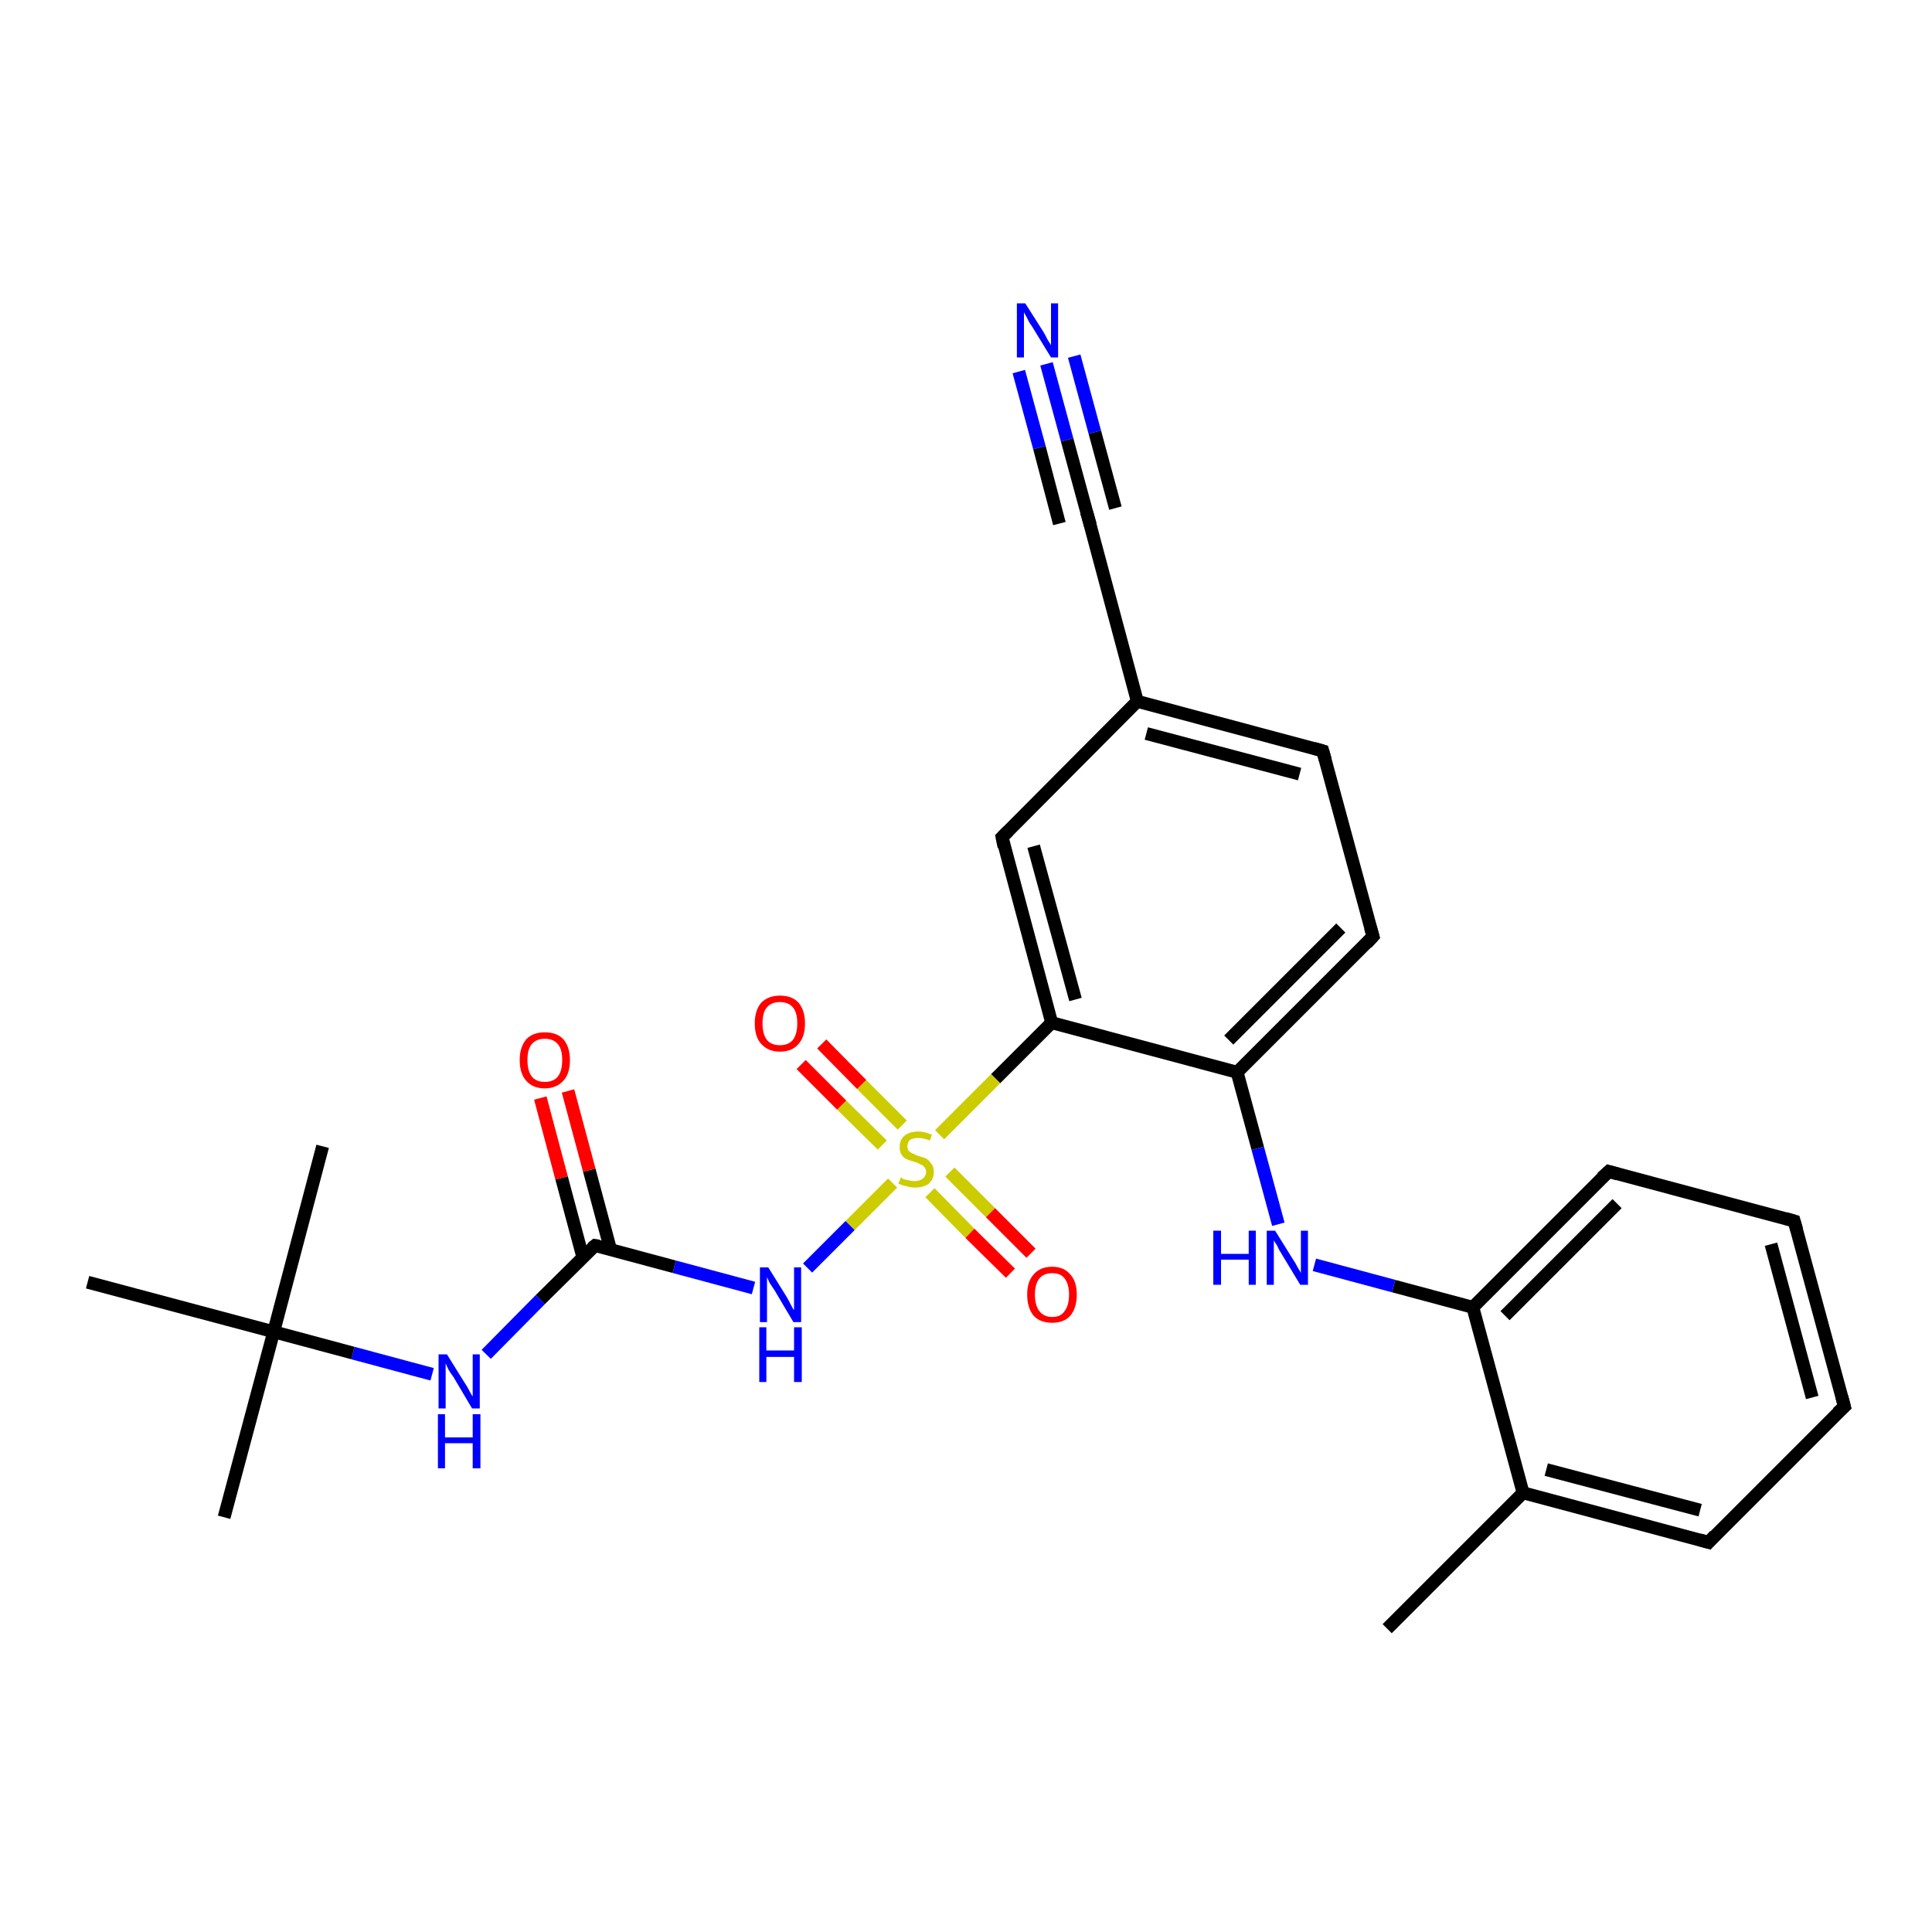<?xml version='1.0' encoding='iso-8859-1'?>
<svg version='1.1' baseProfile='full'
              xmlns='http://www.w3.org/2000/svg'
                      xmlns:rdkit='http://www.rdkit.org/xml'
                      xmlns:xlink='http://www.w3.org/1999/xlink'
                  xml:space='preserve'
width='300px' height='300px' viewBox='0 0 300 300'>
<!-- END OF HEADER -->
<rect style='opacity:1.0;fill:#FFFFFF;stroke:none' width='300.0' height='300.0' x='0.0' y='0.0'> </rect>
<path class='bond-0 atom-0 atom-1' d='M 215.4,252.9 L 236.5,231.8' style='fill:none;fill-rule:evenodd;stroke:#000000;stroke-width:2.0px;stroke-linecap:butt;stroke-linejoin:miter;stroke-opacity:1' />
<path class='bond-1 atom-1 atom-2' d='M 236.5,231.8 L 265.3,239.5' style='fill:none;fill-rule:evenodd;stroke:#000000;stroke-width:2.0px;stroke-linecap:butt;stroke-linejoin:miter;stroke-opacity:1' />
<path class='bond-1 atom-1 atom-2' d='M 240.1,228.2 L 264.0,234.5' style='fill:none;fill-rule:evenodd;stroke:#000000;stroke-width:2.0px;stroke-linecap:butt;stroke-linejoin:miter;stroke-opacity:1' />
<path class='bond-2 atom-2 atom-3' d='M 265.3,239.5 L 286.4,218.4' style='fill:none;fill-rule:evenodd;stroke:#000000;stroke-width:2.0px;stroke-linecap:butt;stroke-linejoin:miter;stroke-opacity:1' />
<path class='bond-3 atom-3 atom-4' d='M 286.4,218.4 L 278.6,189.6' style='fill:none;fill-rule:evenodd;stroke:#000000;stroke-width:2.0px;stroke-linecap:butt;stroke-linejoin:miter;stroke-opacity:1' />
<path class='bond-3 atom-3 atom-4' d='M 281.4,217.0 L 275.0,193.2' style='fill:none;fill-rule:evenodd;stroke:#000000;stroke-width:2.0px;stroke-linecap:butt;stroke-linejoin:miter;stroke-opacity:1' />
<path class='bond-4 atom-4 atom-5' d='M 278.6,189.6 L 249.8,181.9' style='fill:none;fill-rule:evenodd;stroke:#000000;stroke-width:2.0px;stroke-linecap:butt;stroke-linejoin:miter;stroke-opacity:1' />
<path class='bond-5 atom-5 atom-6' d='M 249.8,181.9 L 228.7,203.0' style='fill:none;fill-rule:evenodd;stroke:#000000;stroke-width:2.0px;stroke-linecap:butt;stroke-linejoin:miter;stroke-opacity:1' />
<path class='bond-5 atom-5 atom-6' d='M 251.1,186.9 L 233.7,204.3' style='fill:none;fill-rule:evenodd;stroke:#000000;stroke-width:2.0px;stroke-linecap:butt;stroke-linejoin:miter;stroke-opacity:1' />
<path class='bond-6 atom-6 atom-7' d='M 228.7,203.0 L 216.4,199.7' style='fill:none;fill-rule:evenodd;stroke:#000000;stroke-width:2.0px;stroke-linecap:butt;stroke-linejoin:miter;stroke-opacity:1' />
<path class='bond-6 atom-6 atom-7' d='M 216.4,199.7 L 204.1,196.4' style='fill:none;fill-rule:evenodd;stroke:#0000FF;stroke-width:2.0px;stroke-linecap:butt;stroke-linejoin:miter;stroke-opacity:1' />
<path class='bond-7 atom-7 atom-8' d='M 198.5,190.1 L 195.3,178.3' style='fill:none;fill-rule:evenodd;stroke:#0000FF;stroke-width:2.0px;stroke-linecap:butt;stroke-linejoin:miter;stroke-opacity:1' />
<path class='bond-7 atom-7 atom-8' d='M 195.3,178.3 L 192.1,166.5' style='fill:none;fill-rule:evenodd;stroke:#000000;stroke-width:2.0px;stroke-linecap:butt;stroke-linejoin:miter;stroke-opacity:1' />
<path class='bond-8 atom-8 atom-9' d='M 192.1,166.5 L 213.2,145.4' style='fill:none;fill-rule:evenodd;stroke:#000000;stroke-width:2.0px;stroke-linecap:butt;stroke-linejoin:miter;stroke-opacity:1' />
<path class='bond-8 atom-8 atom-9' d='M 190.8,161.5 L 208.2,144.1' style='fill:none;fill-rule:evenodd;stroke:#000000;stroke-width:2.0px;stroke-linecap:butt;stroke-linejoin:miter;stroke-opacity:1' />
<path class='bond-9 atom-9 atom-10' d='M 213.2,145.4 L 205.4,116.6' style='fill:none;fill-rule:evenodd;stroke:#000000;stroke-width:2.0px;stroke-linecap:butt;stroke-linejoin:miter;stroke-opacity:1' />
<path class='bond-10 atom-10 atom-11' d='M 205.4,116.6 L 176.6,108.9' style='fill:none;fill-rule:evenodd;stroke:#000000;stroke-width:2.0px;stroke-linecap:butt;stroke-linejoin:miter;stroke-opacity:1' />
<path class='bond-10 atom-10 atom-11' d='M 201.8,120.2 L 178.0,113.9' style='fill:none;fill-rule:evenodd;stroke:#000000;stroke-width:2.0px;stroke-linecap:butt;stroke-linejoin:miter;stroke-opacity:1' />
<path class='bond-11 atom-11 atom-12' d='M 176.6,108.9 L 155.6,130.0' style='fill:none;fill-rule:evenodd;stroke:#000000;stroke-width:2.0px;stroke-linecap:butt;stroke-linejoin:miter;stroke-opacity:1' />
<path class='bond-12 atom-12 atom-13' d='M 155.6,130.0 L 163.3,158.8' style='fill:none;fill-rule:evenodd;stroke:#000000;stroke-width:2.0px;stroke-linecap:butt;stroke-linejoin:miter;stroke-opacity:1' />
<path class='bond-12 atom-12 atom-13' d='M 160.5,131.4 L 167.0,155.2' style='fill:none;fill-rule:evenodd;stroke:#000000;stroke-width:2.0px;stroke-linecap:butt;stroke-linejoin:miter;stroke-opacity:1' />
<path class='bond-13 atom-13 atom-14' d='M 163.3,158.8 L 154.6,167.5' style='fill:none;fill-rule:evenodd;stroke:#000000;stroke-width:2.0px;stroke-linecap:butt;stroke-linejoin:miter;stroke-opacity:1' />
<path class='bond-13 atom-13 atom-14' d='M 154.6,167.5 L 145.9,176.2' style='fill:none;fill-rule:evenodd;stroke:#CCCC00;stroke-width:2.0px;stroke-linecap:butt;stroke-linejoin:miter;stroke-opacity:1' />
<path class='bond-14 atom-14 atom-15' d='M 140.1,174.7 L 133.8,168.4' style='fill:none;fill-rule:evenodd;stroke:#CCCC00;stroke-width:2.0px;stroke-linecap:butt;stroke-linejoin:miter;stroke-opacity:1' />
<path class='bond-14 atom-14 atom-15' d='M 133.8,168.4 L 127.6,162.1' style='fill:none;fill-rule:evenodd;stroke:#FF0000;stroke-width:2.0px;stroke-linecap:butt;stroke-linejoin:miter;stroke-opacity:1' />
<path class='bond-14 atom-14 atom-15' d='M 137.0,177.8 L 130.7,171.6' style='fill:none;fill-rule:evenodd;stroke:#CCCC00;stroke-width:2.0px;stroke-linecap:butt;stroke-linejoin:miter;stroke-opacity:1' />
<path class='bond-14 atom-14 atom-15' d='M 130.7,171.6 L 124.4,165.3' style='fill:none;fill-rule:evenodd;stroke:#FF0000;stroke-width:2.0px;stroke-linecap:butt;stroke-linejoin:miter;stroke-opacity:1' />
<path class='bond-15 atom-14 atom-16' d='M 144.4,185.2 L 150.6,191.5' style='fill:none;fill-rule:evenodd;stroke:#CCCC00;stroke-width:2.0px;stroke-linecap:butt;stroke-linejoin:miter;stroke-opacity:1' />
<path class='bond-15 atom-14 atom-16' d='M 150.6,191.5 L 156.9,197.7' style='fill:none;fill-rule:evenodd;stroke:#FF0000;stroke-width:2.0px;stroke-linecap:butt;stroke-linejoin:miter;stroke-opacity:1' />
<path class='bond-15 atom-14 atom-16' d='M 147.5,182.0 L 153.8,188.3' style='fill:none;fill-rule:evenodd;stroke:#CCCC00;stroke-width:2.0px;stroke-linecap:butt;stroke-linejoin:miter;stroke-opacity:1' />
<path class='bond-15 atom-14 atom-16' d='M 153.8,188.3 L 160.1,194.6' style='fill:none;fill-rule:evenodd;stroke:#FF0000;stroke-width:2.0px;stroke-linecap:butt;stroke-linejoin:miter;stroke-opacity:1' />
<path class='bond-16 atom-14 atom-17' d='M 138.6,183.7 L 132.0,190.3' style='fill:none;fill-rule:evenodd;stroke:#CCCC00;stroke-width:2.0px;stroke-linecap:butt;stroke-linejoin:miter;stroke-opacity:1' />
<path class='bond-16 atom-14 atom-17' d='M 132.0,190.3 L 125.4,196.9' style='fill:none;fill-rule:evenodd;stroke:#0000FF;stroke-width:2.0px;stroke-linecap:butt;stroke-linejoin:miter;stroke-opacity:1' />
<path class='bond-17 atom-17 atom-18' d='M 117.0,200.0 L 104.7,196.7' style='fill:none;fill-rule:evenodd;stroke:#0000FF;stroke-width:2.0px;stroke-linecap:butt;stroke-linejoin:miter;stroke-opacity:1' />
<path class='bond-17 atom-17 atom-18' d='M 104.7,196.7 L 92.4,193.4' style='fill:none;fill-rule:evenodd;stroke:#000000;stroke-width:2.0px;stroke-linecap:butt;stroke-linejoin:miter;stroke-opacity:1' />
<path class='bond-18 atom-18 atom-19' d='M 94.8,194.0 L 91.5,181.7' style='fill:none;fill-rule:evenodd;stroke:#000000;stroke-width:2.0px;stroke-linecap:butt;stroke-linejoin:miter;stroke-opacity:1' />
<path class='bond-18 atom-18 atom-19' d='M 91.5,181.7 L 88.2,169.4' style='fill:none;fill-rule:evenodd;stroke:#FF0000;stroke-width:2.0px;stroke-linecap:butt;stroke-linejoin:miter;stroke-opacity:1' />
<path class='bond-18 atom-18 atom-19' d='M 90.5,195.2 L 87.2,182.9' style='fill:none;fill-rule:evenodd;stroke:#000000;stroke-width:2.0px;stroke-linecap:butt;stroke-linejoin:miter;stroke-opacity:1' />
<path class='bond-18 atom-18 atom-19' d='M 87.2,182.9 L 83.9,170.5' style='fill:none;fill-rule:evenodd;stroke:#FF0000;stroke-width:2.0px;stroke-linecap:butt;stroke-linejoin:miter;stroke-opacity:1' />
<path class='bond-19 atom-18 atom-20' d='M 92.4,193.4 L 83.9,201.8' style='fill:none;fill-rule:evenodd;stroke:#000000;stroke-width:2.0px;stroke-linecap:butt;stroke-linejoin:miter;stroke-opacity:1' />
<path class='bond-19 atom-18 atom-20' d='M 83.9,201.8 L 75.5,210.3' style='fill:none;fill-rule:evenodd;stroke:#0000FF;stroke-width:2.0px;stroke-linecap:butt;stroke-linejoin:miter;stroke-opacity:1' />
<path class='bond-20 atom-20 atom-21' d='M 67.1,213.4 L 54.8,210.1' style='fill:none;fill-rule:evenodd;stroke:#0000FF;stroke-width:2.0px;stroke-linecap:butt;stroke-linejoin:miter;stroke-opacity:1' />
<path class='bond-20 atom-20 atom-21' d='M 54.8,210.1 L 42.5,206.8' style='fill:none;fill-rule:evenodd;stroke:#000000;stroke-width:2.0px;stroke-linecap:butt;stroke-linejoin:miter;stroke-opacity:1' />
<path class='bond-21 atom-21 atom-22' d='M 42.5,206.8 L 34.8,235.6' style='fill:none;fill-rule:evenodd;stroke:#000000;stroke-width:2.0px;stroke-linecap:butt;stroke-linejoin:miter;stroke-opacity:1' />
<path class='bond-22 atom-21 atom-23' d='M 42.5,206.8 L 50.1,178.0' style='fill:none;fill-rule:evenodd;stroke:#000000;stroke-width:2.0px;stroke-linecap:butt;stroke-linejoin:miter;stroke-opacity:1' />
<path class='bond-23 atom-21 atom-24' d='M 42.5,206.8 L 13.6,199.1' style='fill:none;fill-rule:evenodd;stroke:#000000;stroke-width:2.0px;stroke-linecap:butt;stroke-linejoin:miter;stroke-opacity:1' />
<path class='bond-24 atom-11 atom-25' d='M 176.6,108.9 L 168.9,80.1' style='fill:none;fill-rule:evenodd;stroke:#000000;stroke-width:2.0px;stroke-linecap:butt;stroke-linejoin:miter;stroke-opacity:1' />
<path class='bond-25 atom-25 atom-26' d='M 168.9,80.1 L 165.7,68.3' style='fill:none;fill-rule:evenodd;stroke:#000000;stroke-width:2.0px;stroke-linecap:butt;stroke-linejoin:miter;stroke-opacity:1' />
<path class='bond-25 atom-25 atom-26' d='M 165.7,68.3 L 162.5,56.5' style='fill:none;fill-rule:evenodd;stroke:#0000FF;stroke-width:2.0px;stroke-linecap:butt;stroke-linejoin:miter;stroke-opacity:1' />
<path class='bond-25 atom-25 atom-26' d='M 164.5,81.3 L 161.4,69.5' style='fill:none;fill-rule:evenodd;stroke:#000000;stroke-width:2.0px;stroke-linecap:butt;stroke-linejoin:miter;stroke-opacity:1' />
<path class='bond-25 atom-25 atom-26' d='M 161.4,69.5 L 158.2,57.7' style='fill:none;fill-rule:evenodd;stroke:#0000FF;stroke-width:2.0px;stroke-linecap:butt;stroke-linejoin:miter;stroke-opacity:1' />
<path class='bond-25 atom-25 atom-26' d='M 173.2,78.9 L 170.0,67.1' style='fill:none;fill-rule:evenodd;stroke:#000000;stroke-width:2.0px;stroke-linecap:butt;stroke-linejoin:miter;stroke-opacity:1' />
<path class='bond-25 atom-25 atom-26' d='M 170.0,67.1 L 166.8,55.3' style='fill:none;fill-rule:evenodd;stroke:#0000FF;stroke-width:2.0px;stroke-linecap:butt;stroke-linejoin:miter;stroke-opacity:1' />
<path class='bond-26 atom-6 atom-1' d='M 228.7,203.0 L 236.5,231.8' style='fill:none;fill-rule:evenodd;stroke:#000000;stroke-width:2.0px;stroke-linecap:butt;stroke-linejoin:miter;stroke-opacity:1' />
<path class='bond-27 atom-13 atom-8' d='M 163.3,158.8 L 192.1,166.5' style='fill:none;fill-rule:evenodd;stroke:#000000;stroke-width:2.0px;stroke-linecap:butt;stroke-linejoin:miter;stroke-opacity:1' />
<path d='M 263.9,239.1 L 265.3,239.5 L 266.3,238.4' style='fill:none;stroke:#000000;stroke-width:2.0px;stroke-linecap:butt;stroke-linejoin:miter;stroke-opacity:1;' />
<path d='M 285.3,219.4 L 286.4,218.4 L 286.0,216.9' style='fill:none;stroke:#000000;stroke-width:2.0px;stroke-linecap:butt;stroke-linejoin:miter;stroke-opacity:1;' />
<path d='M 279.0,191.0 L 278.6,189.6 L 277.2,189.2' style='fill:none;stroke:#000000;stroke-width:2.0px;stroke-linecap:butt;stroke-linejoin:miter;stroke-opacity:1;' />
<path d='M 251.2,182.3 L 249.8,181.9 L 248.7,182.9' style='fill:none;stroke:#000000;stroke-width:2.0px;stroke-linecap:butt;stroke-linejoin:miter;stroke-opacity:1;' />
<path d='M 212.2,146.5 L 213.2,145.4 L 212.8,144.0' style='fill:none;stroke:#000000;stroke-width:2.0px;stroke-linecap:butt;stroke-linejoin:miter;stroke-opacity:1;' />
<path d='M 205.8,118.0 L 205.4,116.6 L 204.0,116.2' style='fill:none;stroke:#000000;stroke-width:2.0px;stroke-linecap:butt;stroke-linejoin:miter;stroke-opacity:1;' />
<path d='M 156.6,129.0 L 155.6,130.0 L 155.9,131.5' style='fill:none;stroke:#000000;stroke-width:2.0px;stroke-linecap:butt;stroke-linejoin:miter;stroke-opacity:1;' />
<path d='M 93.0,193.5 L 92.4,193.4 L 91.9,193.8' style='fill:none;stroke:#000000;stroke-width:2.0px;stroke-linecap:butt;stroke-linejoin:miter;stroke-opacity:1;' />
<path d='M 169.3,81.5 L 168.9,80.1 L 168.7,79.5' style='fill:none;stroke:#000000;stroke-width:2.0px;stroke-linecap:butt;stroke-linejoin:miter;stroke-opacity:1;' />
<path class='atom-7' d='M 188.4 191.1
L 189.6 191.1
L 189.6 194.7
L 193.9 194.7
L 193.9 191.1
L 195.0 191.1
L 195.0 199.5
L 193.9 199.5
L 193.9 195.6
L 189.6 195.6
L 189.6 199.5
L 188.4 199.5
L 188.4 191.1
' fill='#0000FF'/>
<path class='atom-7' d='M 198.0 191.1
L 200.8 195.6
Q 201.1 196.0, 201.5 196.8
Q 202.0 197.6, 202.0 197.7
L 202.0 191.1
L 203.1 191.1
L 203.1 199.5
L 201.9 199.5
L 199.0 194.7
Q 198.6 194.1, 198.3 193.4
Q 197.9 192.8, 197.8 192.6
L 197.8 199.5
L 196.7 199.5
L 196.7 191.1
L 198.0 191.1
' fill='#0000FF'/>
<path class='atom-14' d='M 139.9 182.8
Q 140.0 182.9, 140.3 183.1
Q 140.7 183.2, 141.2 183.3
Q 141.6 183.4, 142.0 183.4
Q 142.8 183.4, 143.3 183.0
Q 143.8 182.6, 143.8 182.0
Q 143.8 181.5, 143.5 181.2
Q 143.3 180.9, 142.9 180.8
Q 142.6 180.6, 142.0 180.4
Q 141.2 180.2, 140.8 180.0
Q 140.3 179.8, 140.0 179.3
Q 139.7 178.9, 139.7 178.1
Q 139.7 177.0, 140.4 176.4
Q 141.2 175.7, 142.6 175.7
Q 143.6 175.7, 144.7 176.2
L 144.4 177.1
Q 143.4 176.7, 142.6 176.7
Q 141.8 176.7, 141.3 177.0
Q 140.9 177.4, 140.9 178.0
Q 140.9 178.4, 141.1 178.7
Q 141.4 179.0, 141.7 179.1
Q 142.1 179.3, 142.6 179.5
Q 143.4 179.7, 143.8 179.9
Q 144.3 180.2, 144.6 180.7
Q 145.0 181.1, 145.0 182.0
Q 145.0 183.1, 144.2 183.8
Q 143.4 184.4, 142.1 184.4
Q 141.3 184.4, 140.8 184.2
Q 140.2 184.1, 139.5 183.8
L 139.9 182.8
' fill='#CCCC00'/>
<path class='atom-15' d='M 117.2 158.9
Q 117.2 156.9, 118.2 155.7
Q 119.3 154.6, 121.1 154.6
Q 123.0 154.6, 124.0 155.7
Q 125.0 156.9, 125.0 158.9
Q 125.0 161.0, 124.0 162.1
Q 123.0 163.3, 121.1 163.3
Q 119.3 163.3, 118.2 162.1
Q 117.2 161.0, 117.2 158.9
M 121.1 162.3
Q 122.4 162.3, 123.1 161.5
Q 123.8 160.6, 123.8 158.9
Q 123.8 157.2, 123.1 156.4
Q 122.4 155.6, 121.1 155.6
Q 119.8 155.6, 119.1 156.4
Q 118.4 157.2, 118.4 158.9
Q 118.4 160.6, 119.1 161.5
Q 119.8 162.3, 121.1 162.3
' fill='#FF0000'/>
<path class='atom-16' d='M 159.5 201.0
Q 159.5 199.0, 160.5 197.9
Q 161.5 196.7, 163.4 196.7
Q 165.2 196.7, 166.2 197.9
Q 167.2 199.0, 167.2 201.0
Q 167.2 203.1, 166.2 204.3
Q 165.2 205.4, 163.4 205.4
Q 161.5 205.4, 160.5 204.3
Q 159.5 203.1, 159.5 201.0
M 163.4 204.5
Q 164.7 204.5, 165.3 203.6
Q 166.0 202.7, 166.0 201.0
Q 166.0 199.4, 165.3 198.5
Q 164.7 197.7, 163.4 197.7
Q 162.1 197.7, 161.4 198.5
Q 160.7 199.4, 160.7 201.0
Q 160.7 202.7, 161.4 203.6
Q 162.1 204.5, 163.4 204.5
' fill='#FF0000'/>
<path class='atom-17' d='M 119.3 196.8
L 122.1 201.3
Q 122.4 201.8, 122.8 202.6
Q 123.2 203.4, 123.3 203.4
L 123.3 196.8
L 124.4 196.8
L 124.4 205.3
L 123.2 205.3
L 120.3 200.4
Q 119.9 199.8, 119.5 199.2
Q 119.2 198.5, 119.1 198.3
L 119.1 205.3
L 118.0 205.3
L 118.0 196.8
L 119.3 196.8
' fill='#0000FF'/>
<path class='atom-17' d='M 117.9 206.1
L 119.0 206.1
L 119.0 209.7
L 123.3 209.7
L 123.3 206.1
L 124.5 206.1
L 124.5 214.6
L 123.3 214.6
L 123.3 210.7
L 119.0 210.7
L 119.0 214.6
L 117.9 214.6
L 117.9 206.1
' fill='#0000FF'/>
<path class='atom-19' d='M 80.7 164.6
Q 80.7 162.6, 81.7 161.4
Q 82.7 160.3, 84.6 160.3
Q 86.5 160.3, 87.5 161.4
Q 88.5 162.6, 88.5 164.6
Q 88.5 166.7, 87.5 167.8
Q 86.4 169.0, 84.6 169.0
Q 82.7 169.0, 81.7 167.8
Q 80.7 166.7, 80.7 164.6
M 84.6 168.0
Q 85.9 168.0, 86.6 167.2
Q 87.3 166.3, 87.3 164.6
Q 87.3 162.9, 86.6 162.1
Q 85.9 161.3, 84.6 161.3
Q 83.3 161.3, 82.6 162.1
Q 81.9 162.9, 81.9 164.6
Q 81.9 166.3, 82.6 167.2
Q 83.3 168.0, 84.6 168.0
' fill='#FF0000'/>
<path class='atom-20' d='M 69.4 210.3
L 72.2 214.8
Q 72.5 215.2, 72.9 216.0
Q 73.3 216.8, 73.4 216.8
L 73.4 210.3
L 74.5 210.3
L 74.5 218.7
L 73.3 218.7
L 70.4 213.8
Q 70.0 213.3, 69.6 212.6
Q 69.3 211.9, 69.2 211.7
L 69.2 218.7
L 68.1 218.7
L 68.1 210.3
L 69.4 210.3
' fill='#0000FF'/>
<path class='atom-20' d='M 68.0 219.6
L 69.1 219.6
L 69.1 223.2
L 73.4 223.2
L 73.4 219.6
L 74.6 219.6
L 74.6 228.0
L 73.4 228.0
L 73.4 224.1
L 69.1 224.1
L 69.1 228.0
L 68.0 228.0
L 68.0 219.6
' fill='#0000FF'/>
<path class='atom-26' d='M 159.2 47.1
L 162.0 51.5
Q 162.3 52.0, 162.7 52.8
Q 163.2 53.6, 163.2 53.6
L 163.2 47.1
L 164.3 47.1
L 164.3 55.5
L 163.2 55.5
L 160.2 50.6
Q 159.8 50.1, 159.5 49.4
Q 159.1 48.7, 159.0 48.5
L 159.0 55.5
L 157.9 55.5
L 157.9 47.1
L 159.2 47.1
' fill='#0000FF'/>
</svg>
